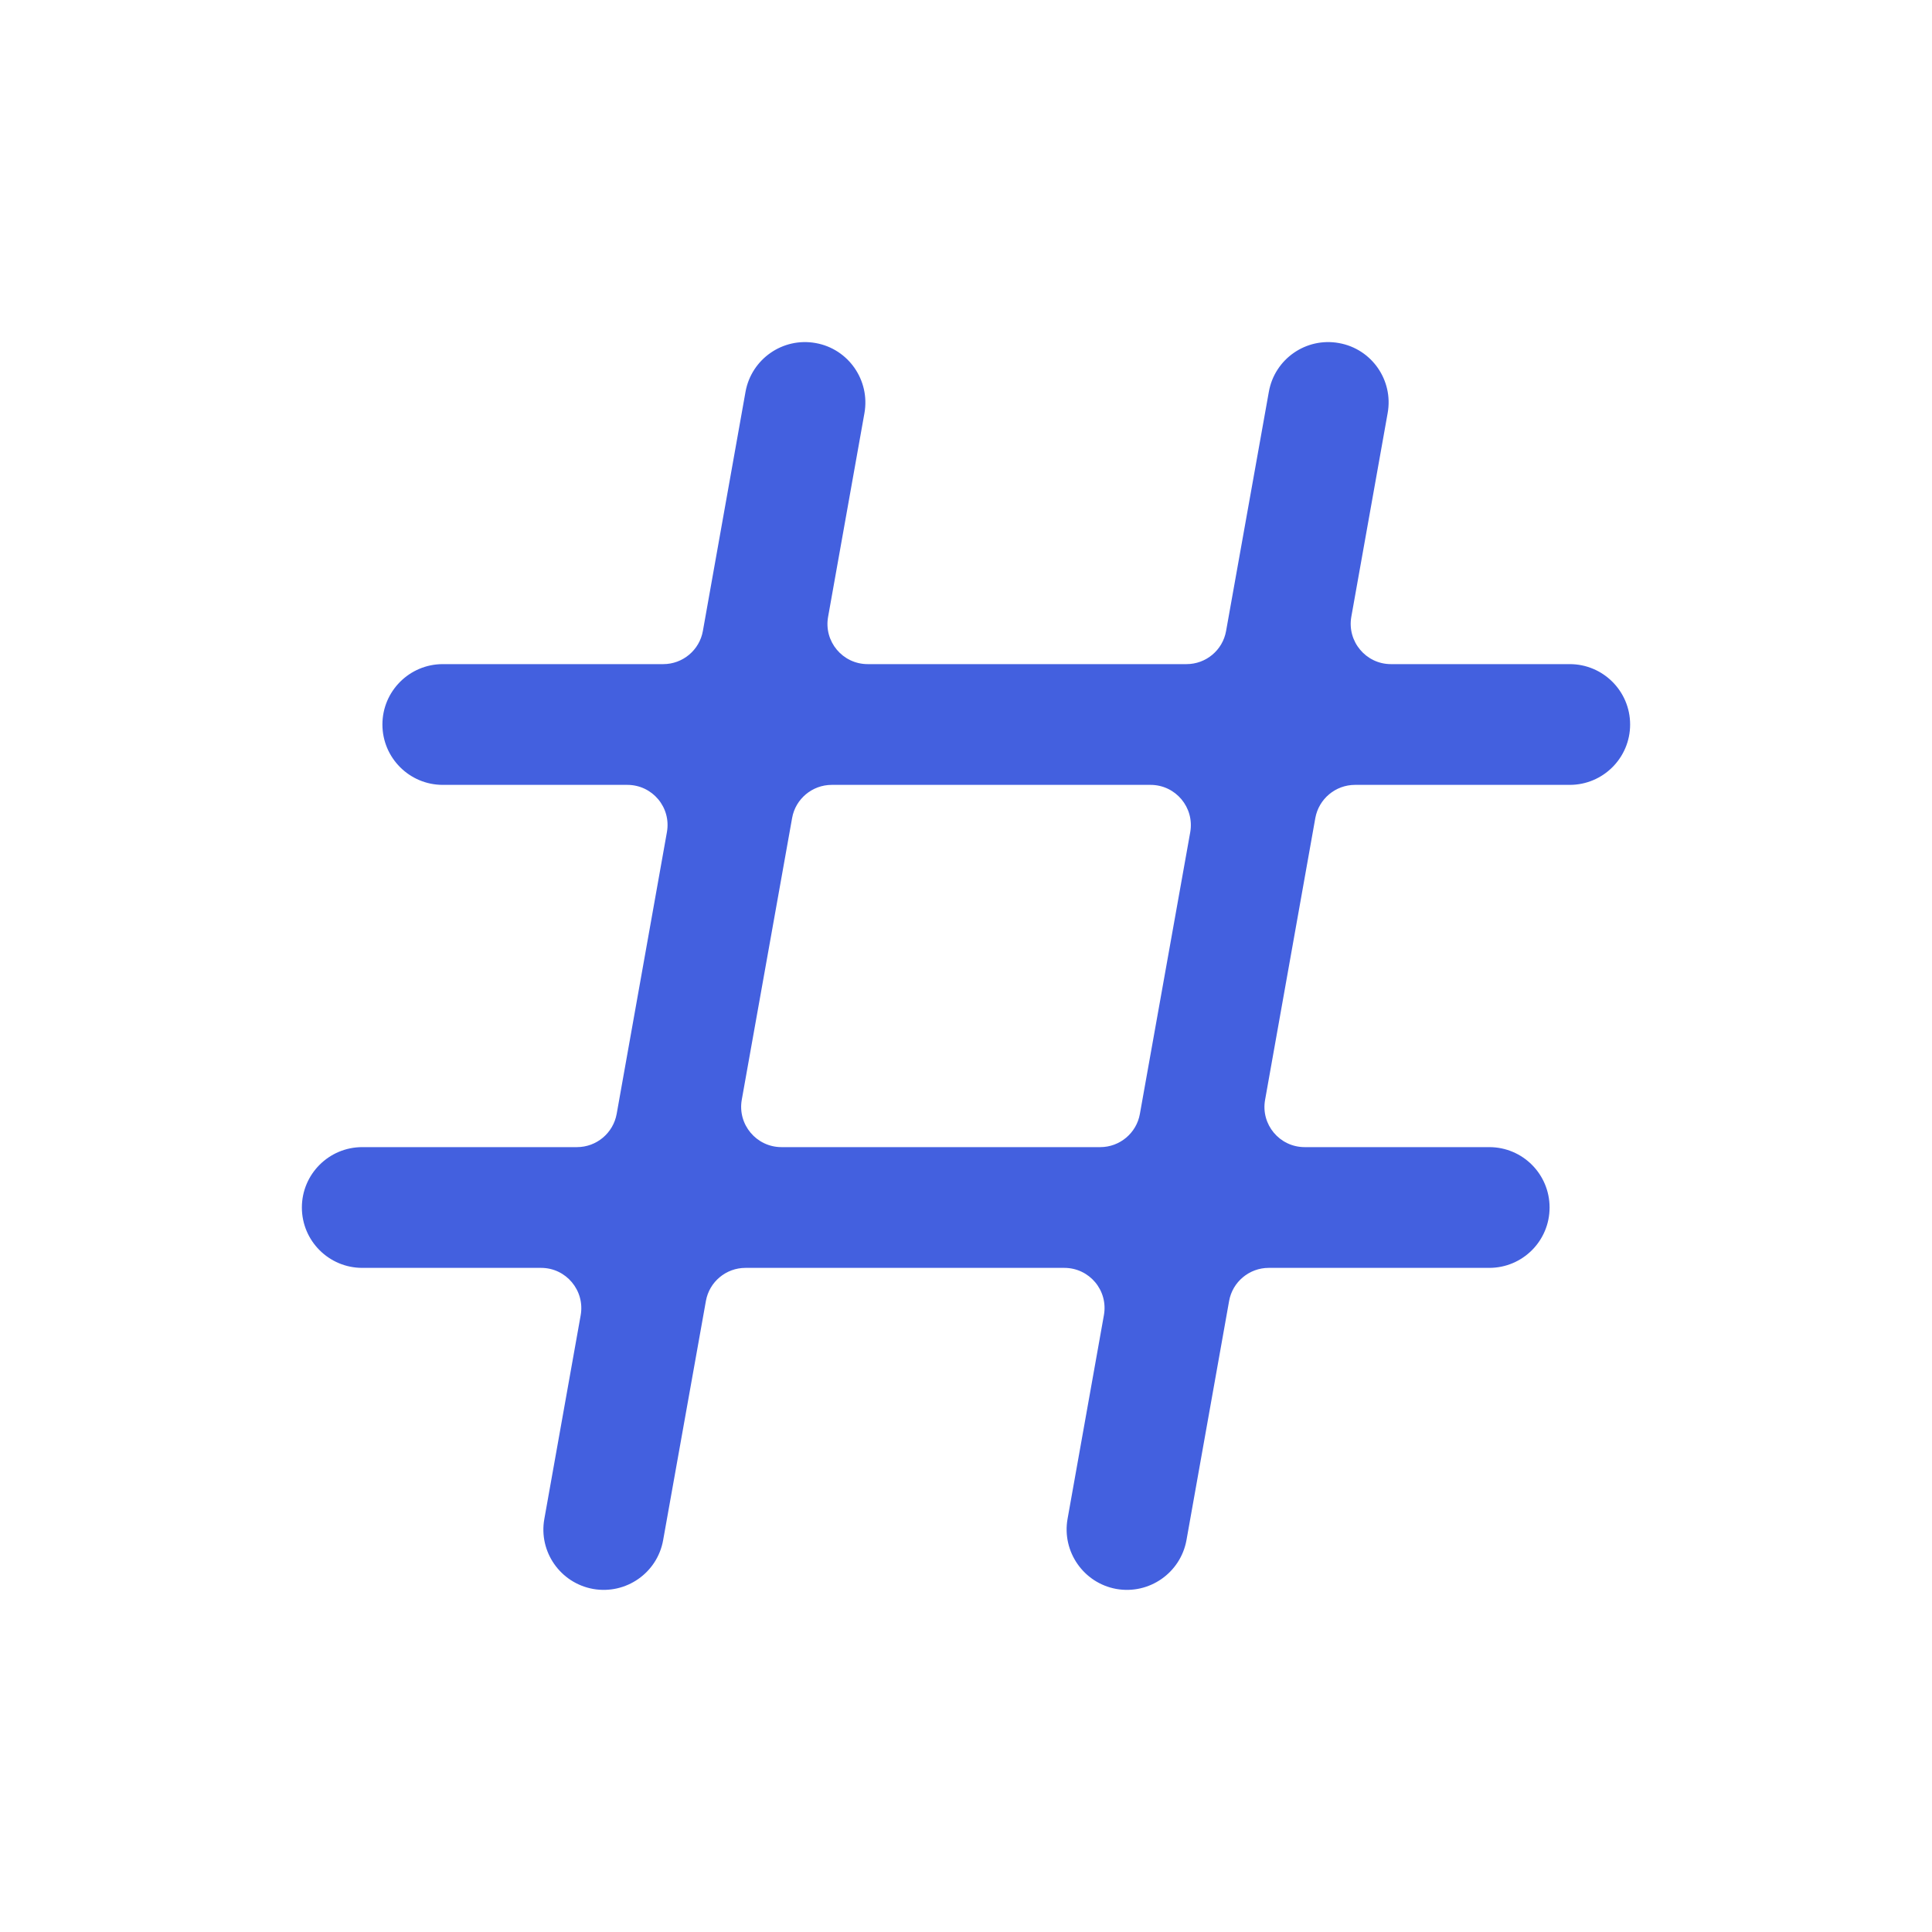 <svg width="16" height="16" viewBox="0 0 16 16" fill="none" xmlns="http://www.w3.org/2000/svg">
<path fill-rule="evenodd" clip-rule="evenodd" d="M7.159 3.421C7.207 3.149 7.026 2.889 6.755 2.841C6.483 2.792 6.223 2.973 6.174 3.245L5.821 5.225C5.793 5.384 5.654 5.5 5.493 5.5H3.667C3.391 5.5 3.167 5.724 3.167 6C3.167 6.276 3.391 6.5 3.667 6.5H5.195C5.403 6.5 5.56 6.687 5.523 6.892L5.107 9.225C5.078 9.384 4.94 9.5 4.778 9.5H3C2.724 9.5 2.5 9.724 2.5 10C2.5 10.276 2.724 10.5 3 10.5H4.481C4.688 10.5 4.845 10.687 4.809 10.892L4.508 12.579C4.459 12.85 4.64 13.11 4.912 13.159C5.184 13.207 5.444 13.026 5.492 12.754L5.846 10.774C5.874 10.616 6.012 10.5 6.174 10.5H8.814C9.022 10.5 9.179 10.687 9.142 10.892L8.841 12.579C8.793 12.85 8.974 13.11 9.245 13.159C9.517 13.207 9.777 13.026 9.826 12.754L10.179 10.774C10.207 10.616 10.346 10.5 10.507 10.5H12.333C12.61 10.5 12.833 10.276 12.833 10C12.833 9.724 12.61 9.5 12.333 9.5H10.805C10.597 9.5 10.44 9.312 10.477 9.108L10.893 6.774C10.922 6.616 11.06 6.5 11.222 6.5H13C13.276 6.5 13.5 6.276 13.5 6C13.5 5.724 13.276 5.5 13 5.5H11.519C11.312 5.5 11.155 5.312 11.191 5.108L11.492 3.421C11.541 3.149 11.36 2.889 11.088 2.841C10.816 2.792 10.556 2.973 10.508 3.245L10.154 5.225C10.126 5.384 9.988 5.5 9.826 5.5H7.186C6.978 5.5 6.821 5.312 6.858 5.108L7.159 3.421ZM9.857 6.892C9.893 6.687 9.736 6.5 9.528 6.5H6.888C6.727 6.5 6.588 6.616 6.56 6.774L6.143 9.108C6.107 9.312 6.264 9.5 6.472 9.5H9.112C9.273 9.5 9.412 9.384 9.44 9.225L9.857 6.892Z" fill="#4360DF"/>
</svg>
